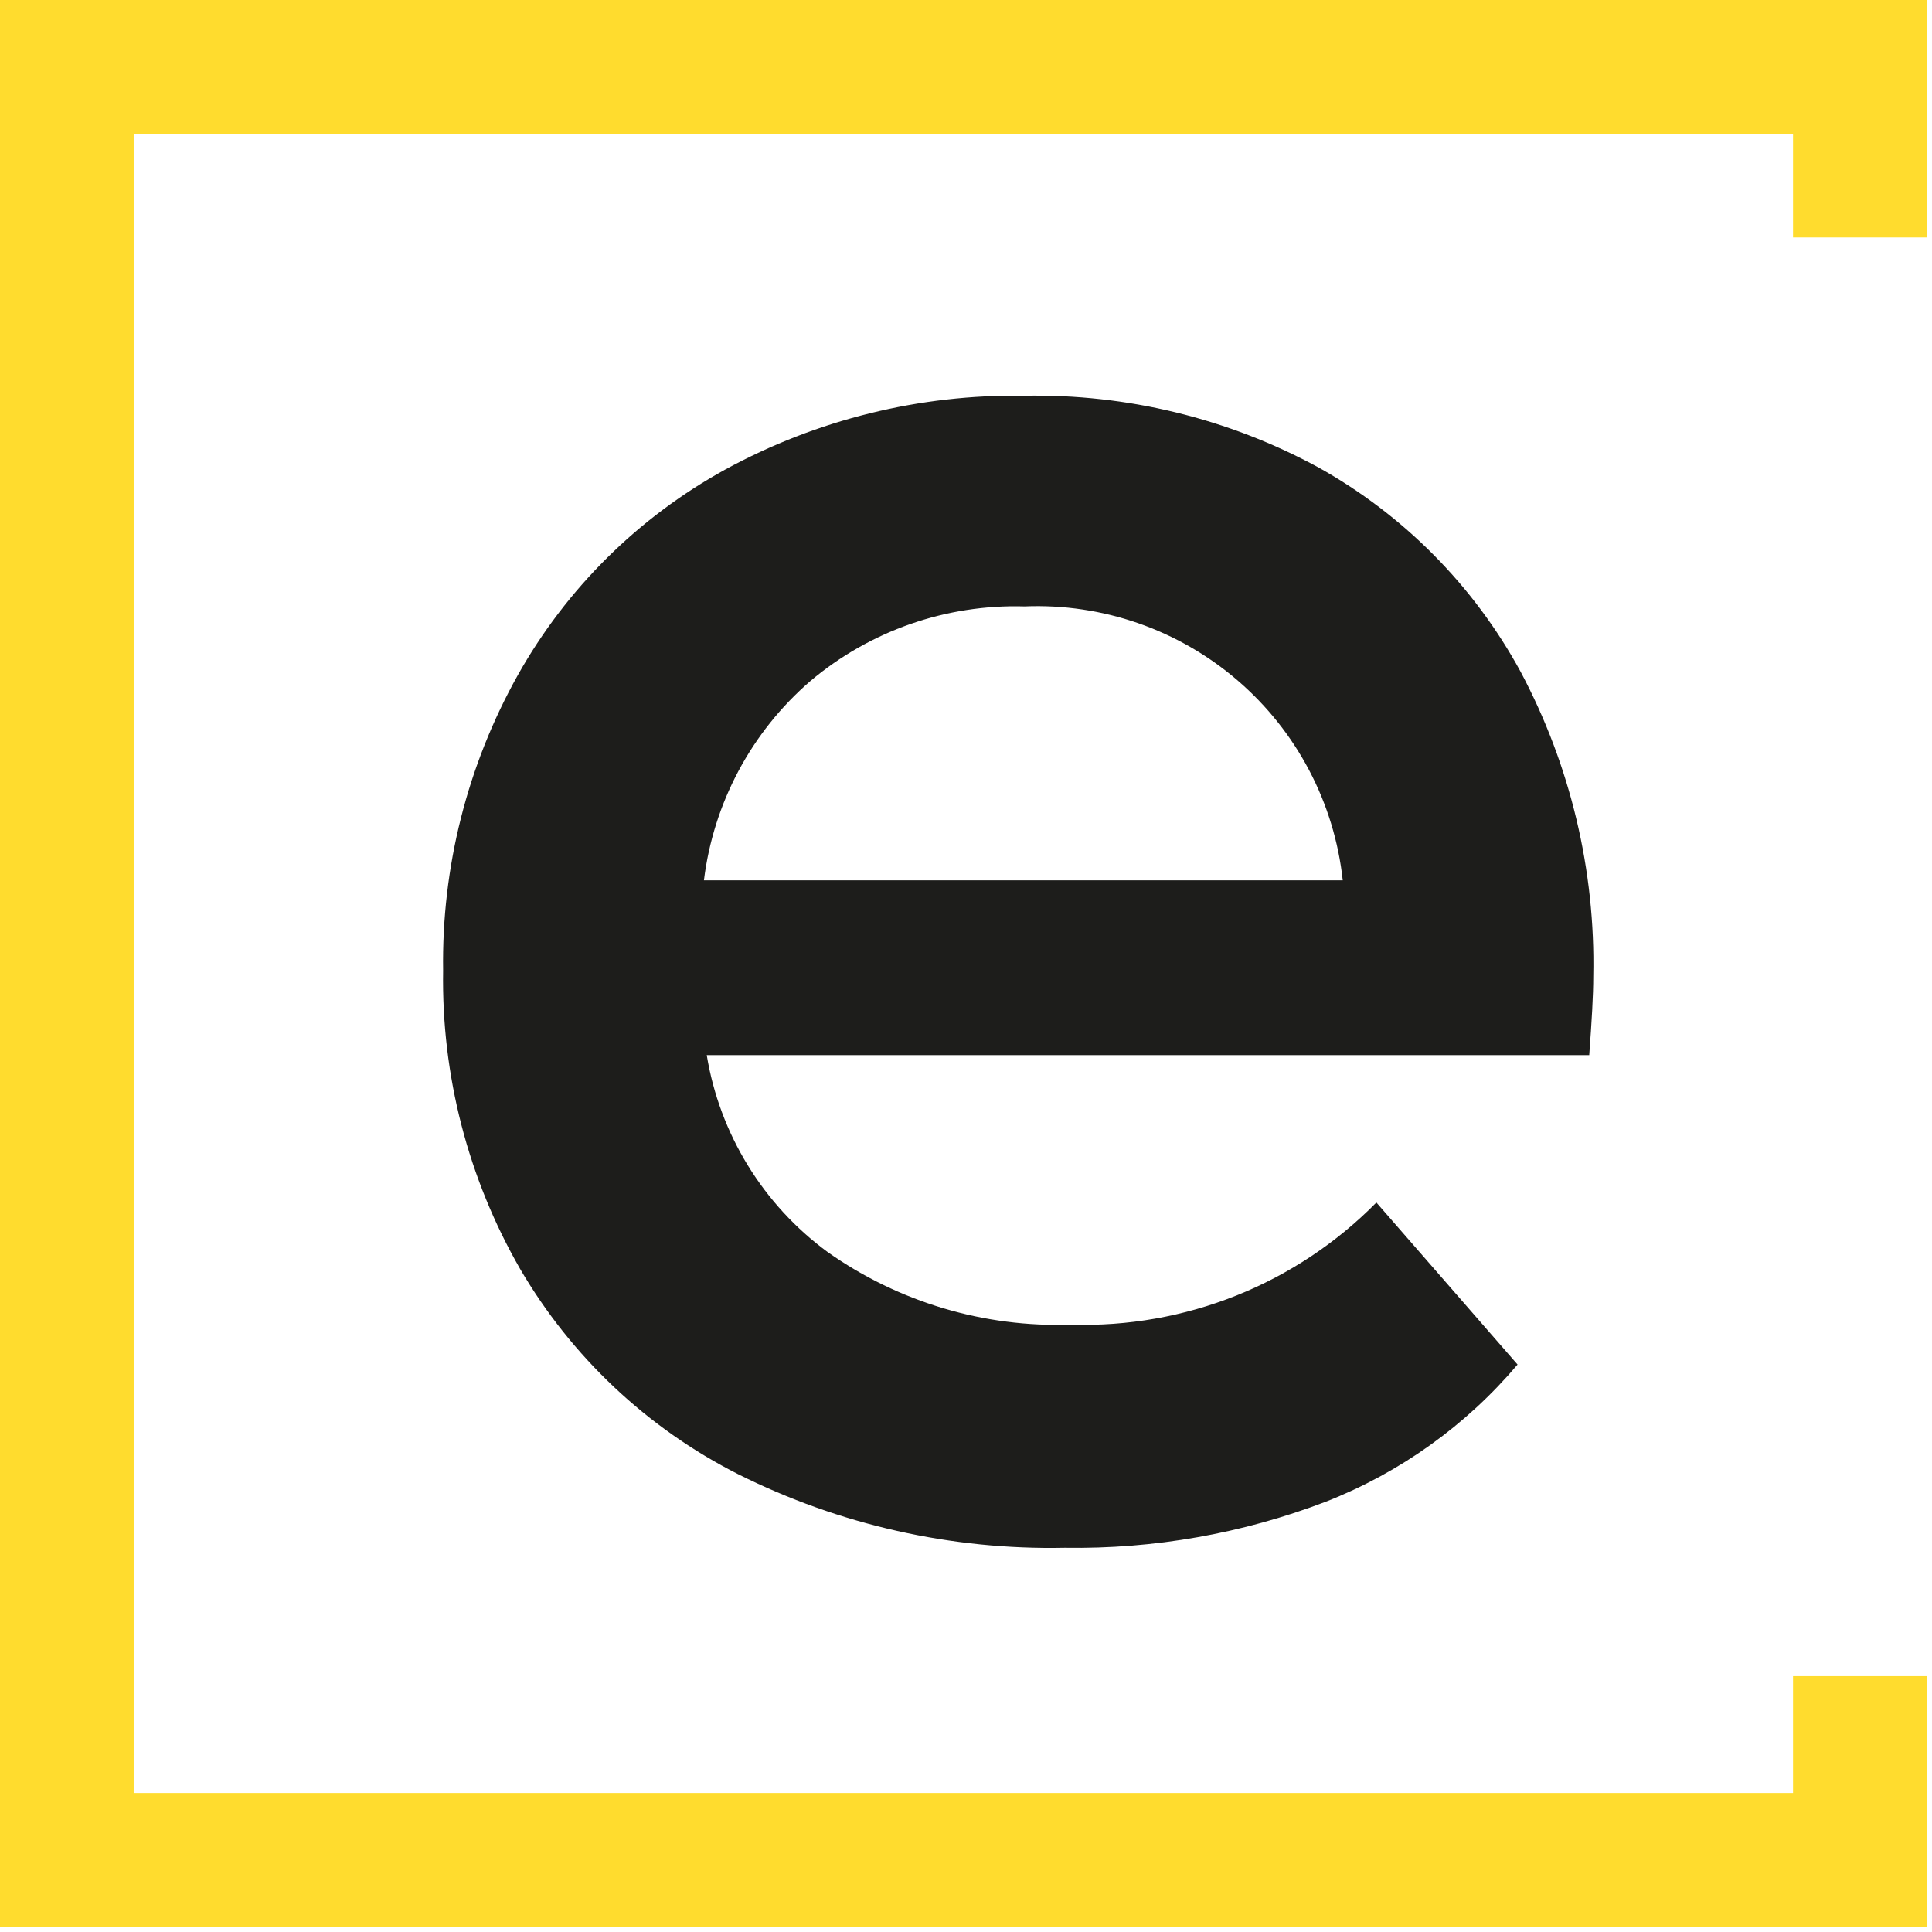 <?xml version="1.0" encoding="UTF-8"?> <svg xmlns="http://www.w3.org/2000/svg" width="62" height="62" viewBox="0 0 62 62" fill="none"><g clip-path="url(#clip0_1400_2)"><path d="M57.54 53.79V57.54H4.29V4.29H57.54V7.62H61.83V0H0V61.83H61.83V53.79H57.54Z" fill="#FFDC2E"></path><path d="M51 33.86H22.68C23.097 36.393 24.49 38.661 26.56 40.18C28.839 41.788 31.582 42.606 34.37 42.51C36.185 42.567 37.993 42.248 39.679 41.574C41.366 40.899 42.895 39.883 44.17 38.59L48.7 43.79C47.046 45.744 44.933 47.256 42.55 48.19C39.876 49.213 37.032 49.715 34.17 49.67C30.537 49.745 26.94 48.935 23.69 47.31C20.771 45.833 18.34 43.544 16.69 40.72C15.018 37.811 14.165 34.505 14.22 31.15C14.17 27.831 14.998 24.557 16.62 21.66C18.179 18.886 20.482 16.604 23.27 15.07C26.212 13.464 29.519 12.648 32.87 12.7C36.163 12.636 39.416 13.428 42.31 15C45.05 16.529 47.301 18.803 48.8 21.56C50.397 24.565 51.2 27.928 51.13 31.33C51.13 31.94 51.08 32.78 51 33.86ZM26 21.86C24.11 23.493 22.895 25.771 22.59 28.25H43.09C42.821 25.763 41.616 23.471 39.72 21.839C37.824 20.207 35.379 19.357 32.88 19.46C30.369 19.386 27.919 20.24 26 21.86Z" fill="#1D1D1B"></path></g><defs><clipPath id="clip0_1400_2"><rect width="61.83" height="61.83" fill="white"></rect></clipPath></defs></svg> 